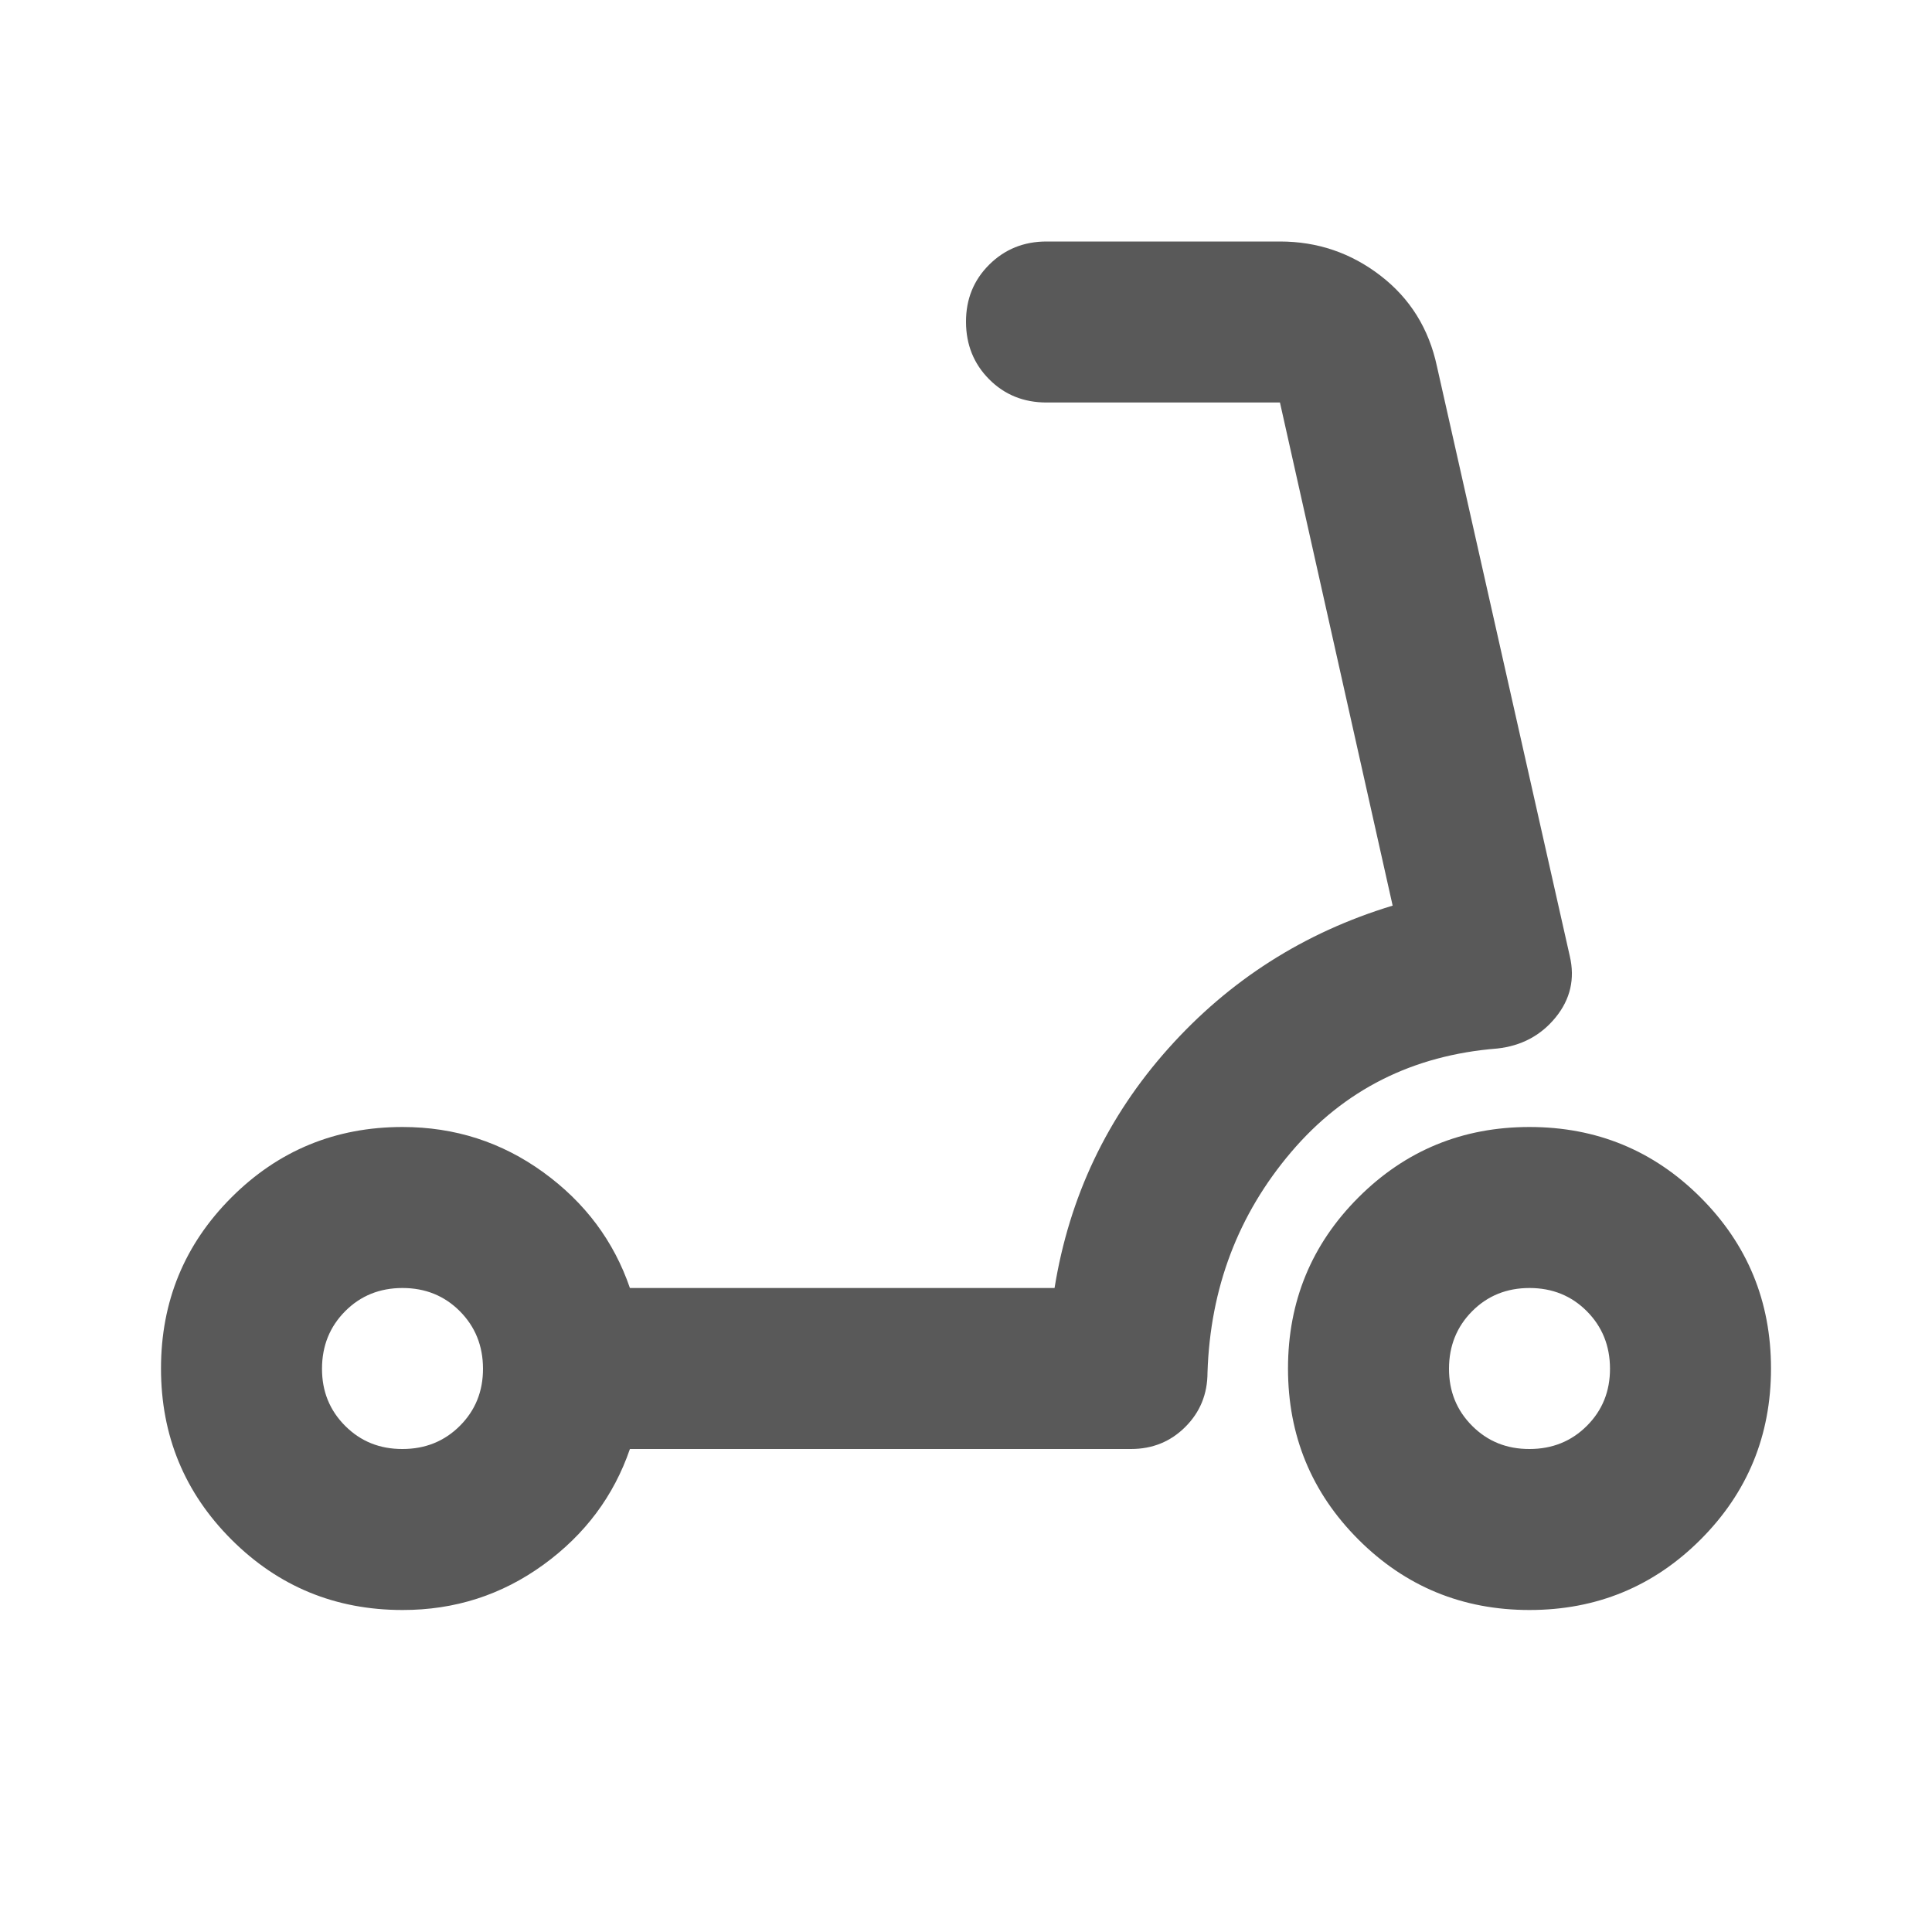 <svg width="24" height="24" viewBox="0 0 24 24" fill="none" xmlns="http://www.w3.org/2000/svg">
<path d="M19 18C19.283 18 19.521 17.904 19.713 17.712C19.905 17.52 20.001 17.283 20 17C19.999 16.717 19.903 16.48 19.712 16.288C19.521 16.096 19.283 16 19 16C18.717 16 18.479 16.096 18.288 16.288C18.097 16.48 18.001 16.717 18 17C17.999 17.283 18.095 17.52 18.288 17.713C18.481 17.906 18.718 18.001 19 18ZM19 20C18.167 20 17.458 19.708 16.875 19.125C16.292 18.542 16 17.833 16 17C16 16.167 16.292 15.458 16.875 14.875C17.458 14.292 18.167 14 19 14C19.833 14 20.542 14.292 21.125 14.875C21.708 15.458 22 16.167 22 17C22 17.833 21.708 18.542 21.125 19.125C20.542 19.708 19.833 20 19 20ZM5 18C5.283 18 5.521 17.904 5.713 17.712C5.905 17.52 6.001 17.283 6 17C5.999 16.717 5.903 16.48 5.712 16.288C5.521 16.096 5.283 16 5 16C4.717 16 4.479 16.096 4.288 16.288C4.097 16.48 4.001 16.717 4 17C3.999 17.283 4.095 17.52 4.288 17.713C4.481 17.906 4.718 18.001 5 18ZM5 20C4.167 20 3.458 19.708 2.875 19.125C2.292 18.542 2 17.833 2 17C2 16.167 2.292 15.458 2.875 14.875C3.458 14.292 4.167 14 5 14C5.65 14 6.233 14.188 6.75 14.563C7.267 14.938 7.625 15.417 7.825 16H13.1C13.283 14.867 13.754 13.875 14.513 13.025C15.272 12.175 16.201 11.583 17.3 11.25L15.9 5H13C12.717 5 12.479 4.904 12.288 4.712C12.097 4.52 12.001 4.283 12 4C11.999 3.717 12.095 3.48 12.288 3.288C12.481 3.096 12.718 3 13 3H15.9C16.367 3 16.783 3.142 17.15 3.425C17.517 3.708 17.75 4.083 17.85 4.55L19.5 11.875C19.567 12.158 19.508 12.413 19.325 12.638C19.142 12.863 18.9 12.992 18.6 13.025C17.55 13.108 16.696 13.538 16.038 14.313C15.38 15.088 15.034 16.001 15 17.05C15 17.317 14.908 17.542 14.725 17.725C14.542 17.908 14.317 18 14.05 18H7.825C7.625 18.583 7.267 19.063 6.75 19.438C6.233 19.813 5.65 20.001 5 20Z" fill="#595959"/>
</svg>
